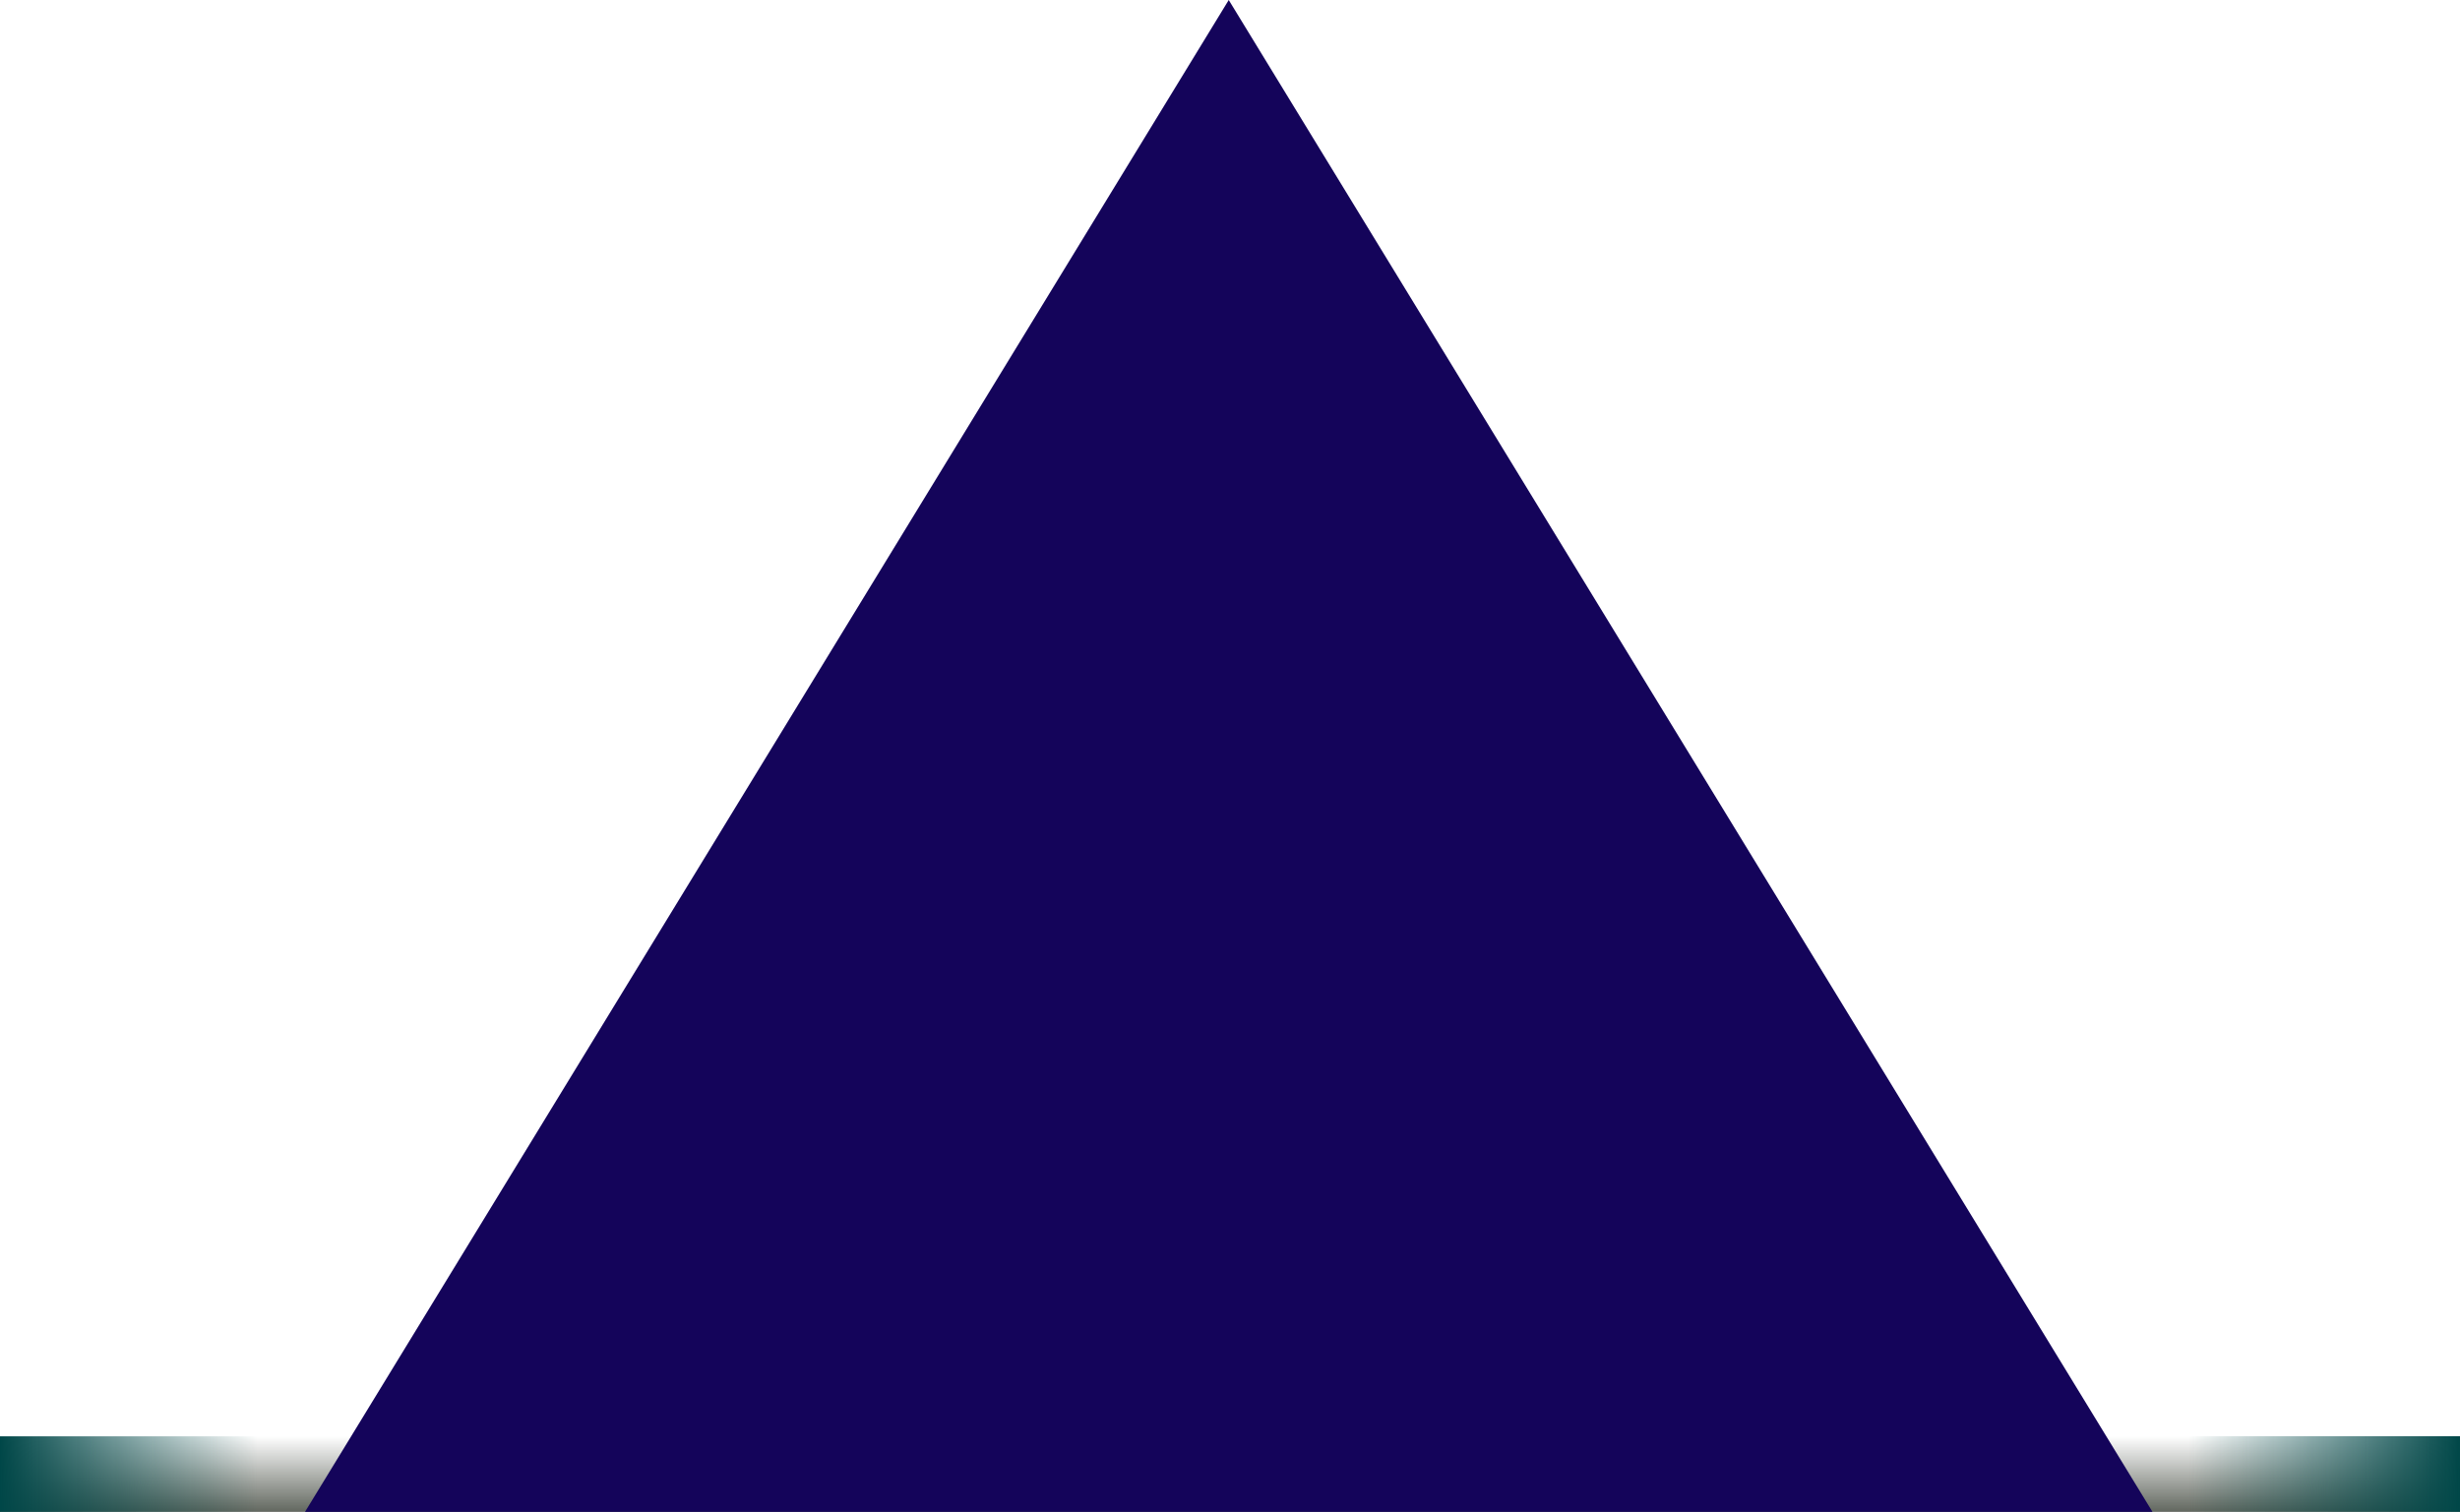 <?xml version="1.0" encoding="UTF-8"?>
<svg xmlns="http://www.w3.org/2000/svg" width="976" height="600" viewBox="0 0 976 600" fill="none">
  <rect y="570" width="976" height="30" fill="url(#paint0_linear)" fill-opacity="0.7"></rect>
  <rect x="121" y="570" width="30" height="121" transform="rotate(90 121 570)" fill="url(#paint1_linear)"></rect>
  <rect x="848.668" y="599.963" width="30" height="127.329" transform="rotate(-90 848.668 599.963)" fill="url(#paint2_linear)"></rect>
  <path d="M854 600C854 600 689.912 600 487.5 600C285.088 600 121 600 121 600L487.5 0L854 600Z" fill="#14045A"></path>
  <defs>
    <linearGradient id="paint0_linear" x1="488" y1="570" x2="488" y2="600" gradientUnits="userSpaceOnUse">
      <stop stop-color="#1F271B" stop-opacity="0"></stop>
      <stop offset="1" stop-color="#1F271B"></stop>
    </linearGradient>
    <linearGradient id="paint1_linear" x1="135.805" y1="588.822" x2="135.805" y2="691" gradientUnits="userSpaceOnUse">
      <stop stop-color="#004748" stop-opacity="0"></stop>
      <stop offset="1" stop-color="#004748"></stop>
    </linearGradient>
    <linearGradient id="paint2_linear" x1="863.473" y1="619.77" x2="863.473" y2="727.292" gradientUnits="userSpaceOnUse">
      <stop stop-color="#004748" stop-opacity="0"></stop>
      <stop offset="1" stop-color="#004748"></stop>
    </linearGradient>
  </defs>
</svg>
